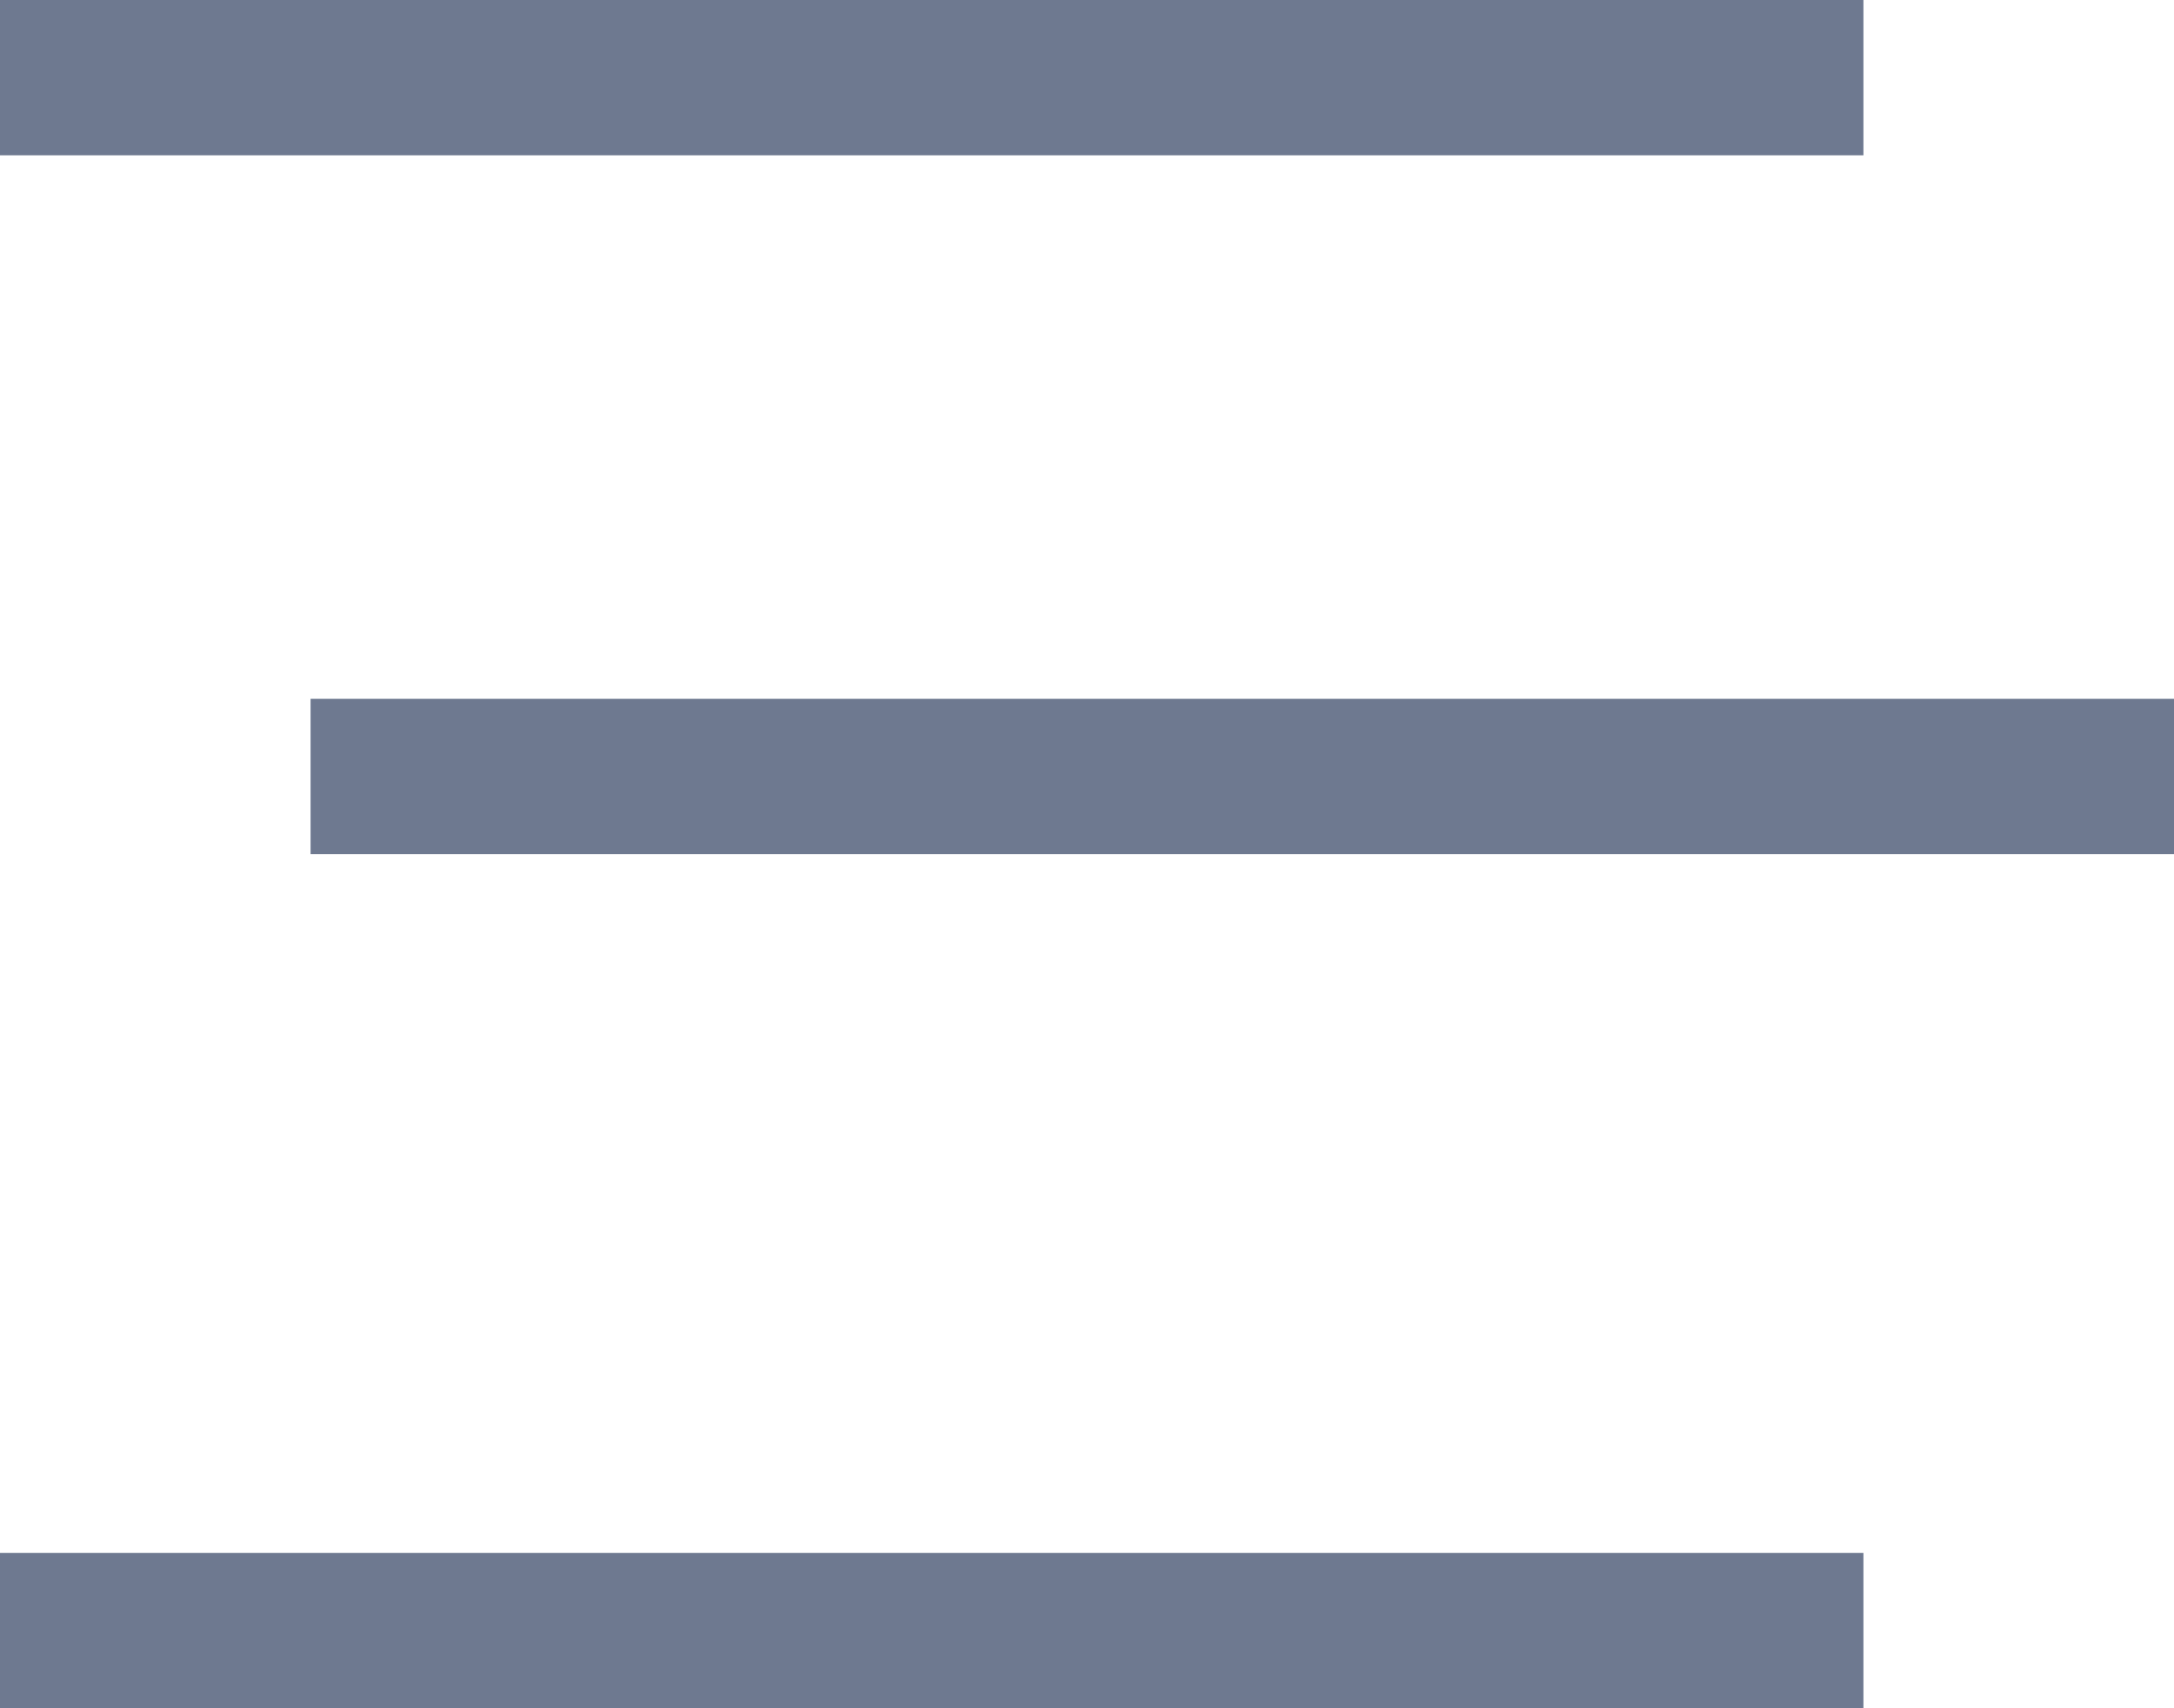 <svg xmlns="http://www.w3.org/2000/svg" width="28" height="22" viewBox="0 0 28 22" fill="none"><path d="M0 0H24V2H0V0Z" fill="#6E7990"></path><path d="M4 9H28V11H4V9Z" fill="#6E7990"></path><path d="M0 20H24V22H0V20Z" fill="#6E7990"></path></svg>